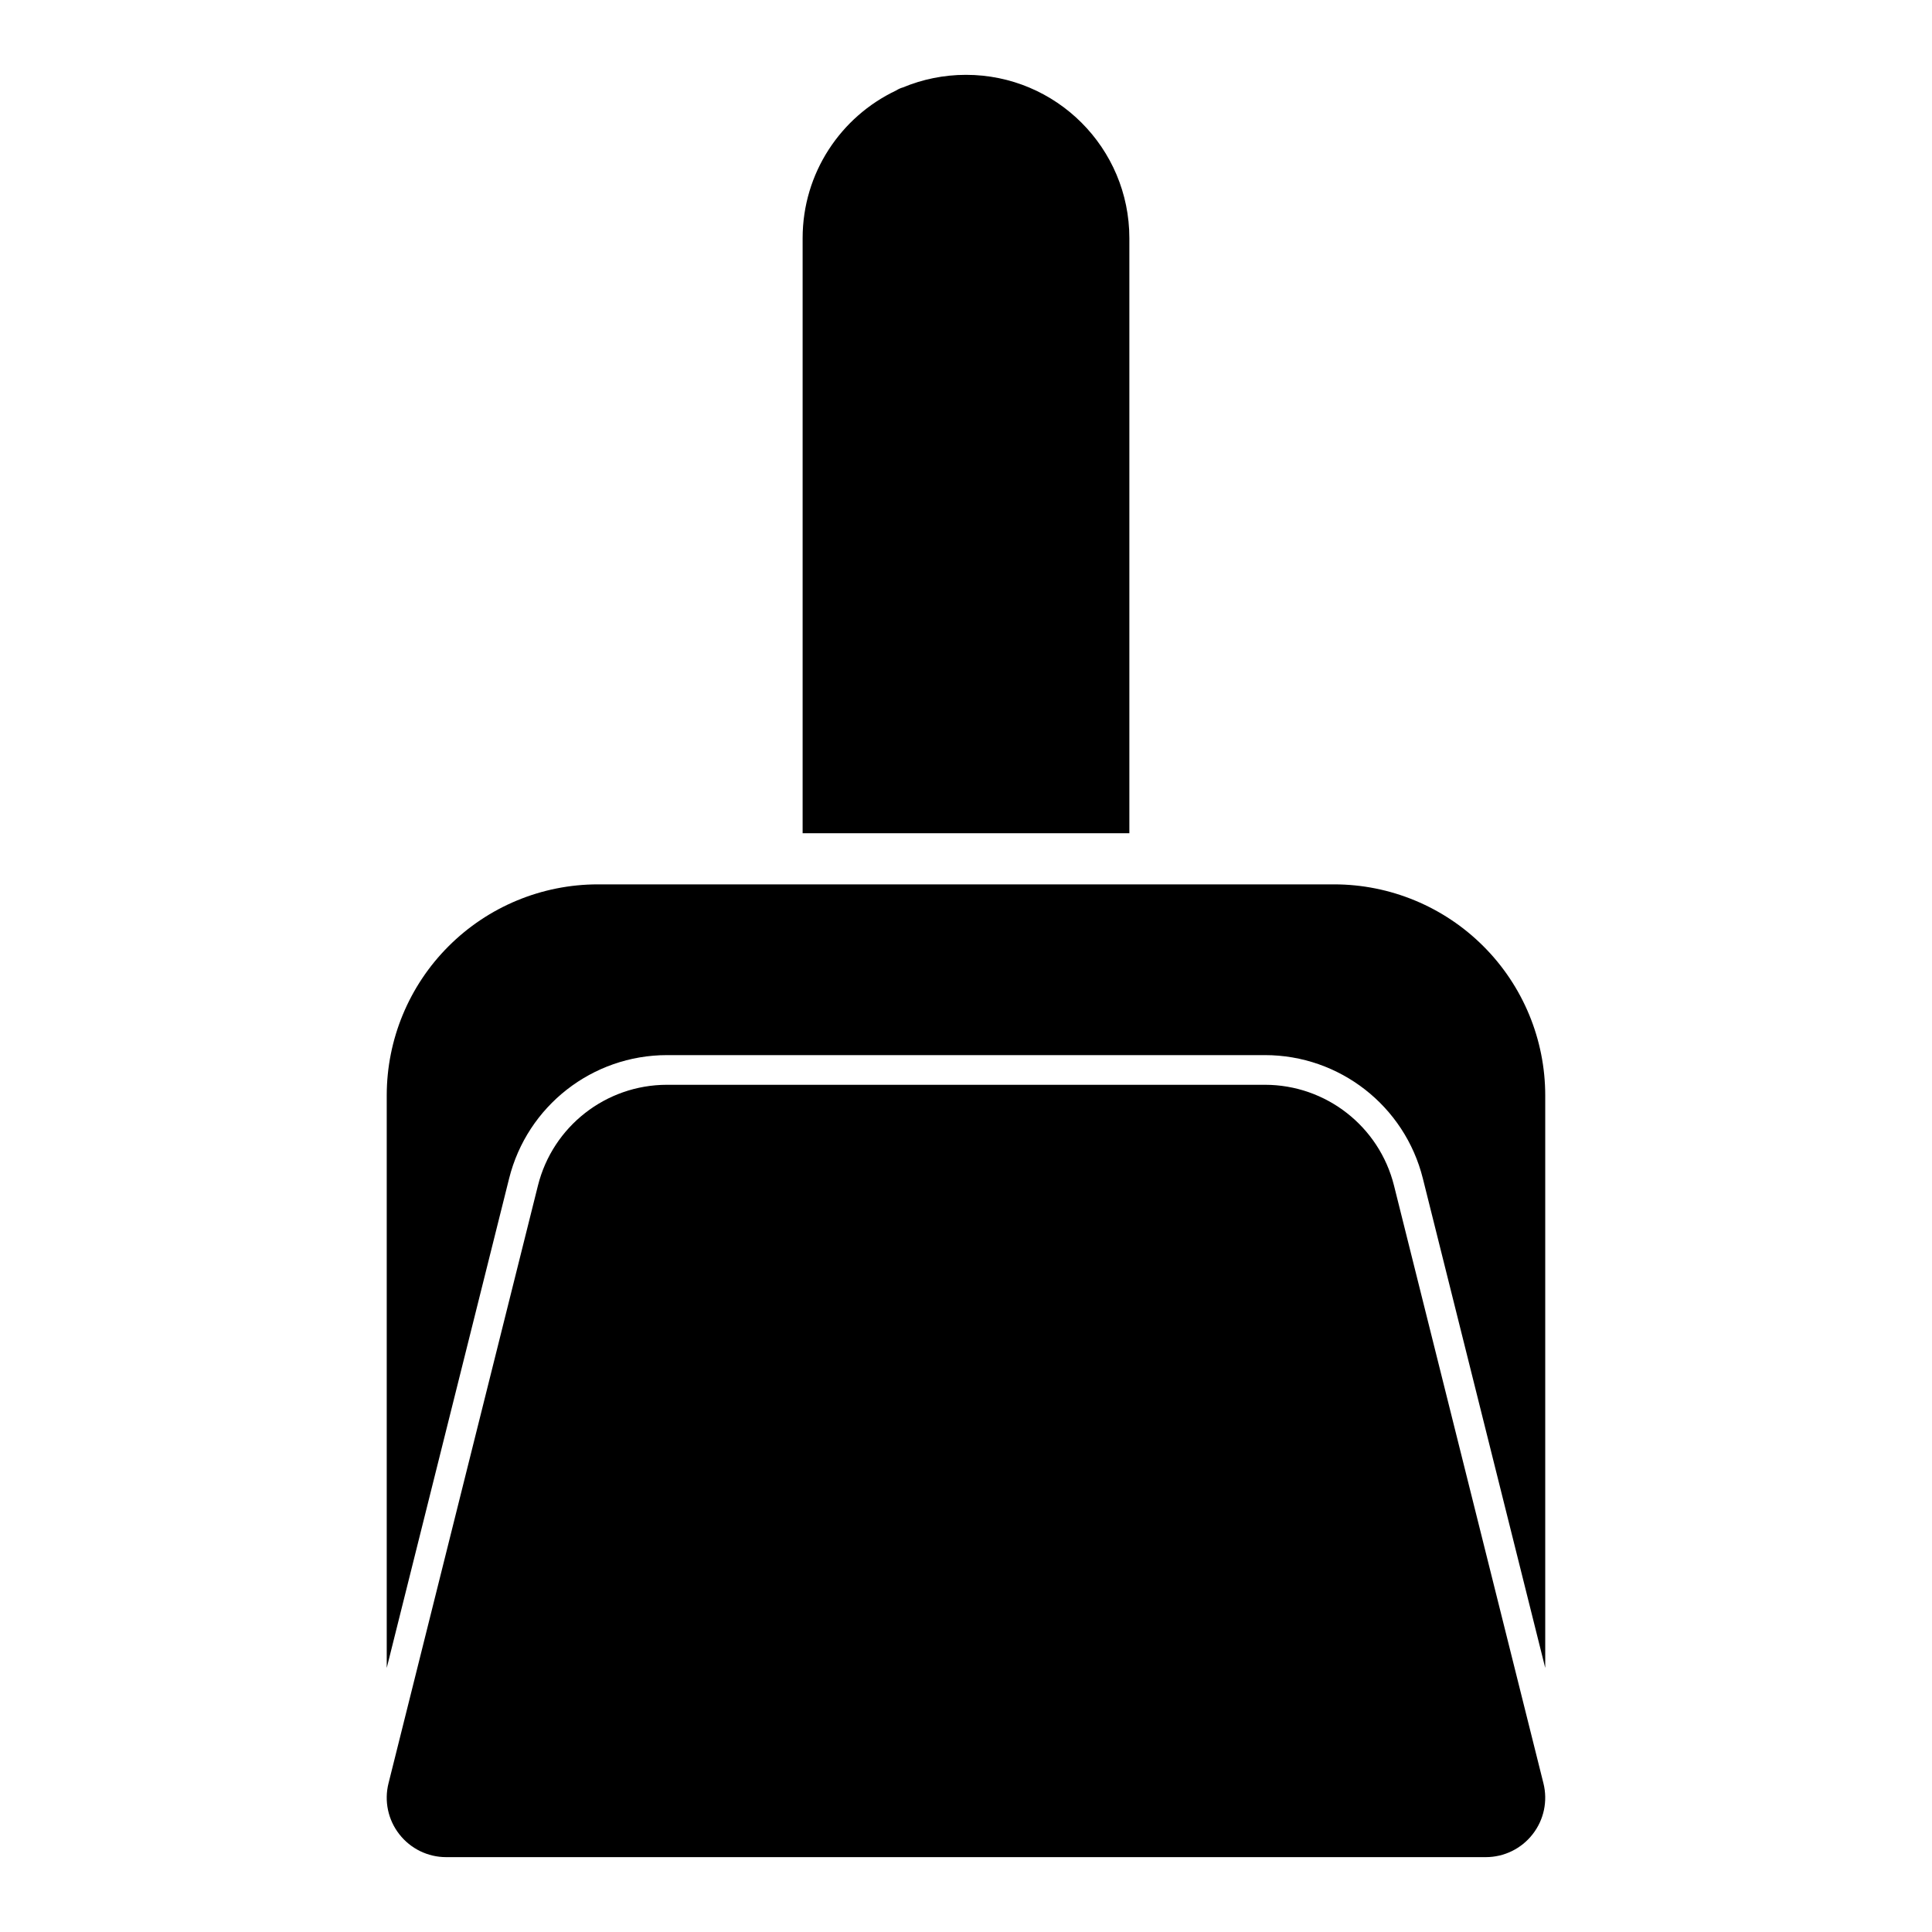 <?xml version="1.0" encoding="UTF-8"?>
<!-- Uploaded to: SVG Repo, www.svgrepo.com, Generator: SVG Repo Mixer Tools -->
<svg fill="#000000" width="800px" height="800px" version="1.1" viewBox="144 144 512 512" xmlns="http://www.w3.org/2000/svg">
 <path d="m513.43 458.2c-3.922-15.695-18.027-26.719-34.211-26.719h-158.45c-16.184 0-30.293 11.02-34.211 26.719l-39.598 158.39c-1.18 4.707-0.125 9.699 2.867 13.508 2.977 3.824 7.559 6.062 12.406 6.062h275.52c4.848 0 9.43-2.234 12.406-6.062 2.992-3.809 4.047-8.801 2.867-13.508zm-266.94 127.81 32.434-129.71c4.801-19.207 22.059-32.684 41.848-32.684h158.45c19.789 0 37.047 13.477 41.848 32.684l32.434 129.71v-151.7c0-14.832-5.887-29.062-16.391-39.551-10.484-10.484-24.719-16.391-39.551-16.391h-195.13c-14.832 0-29.062 5.902-39.551 16.391-10.5 10.484-16.391 24.719-16.391 39.551v151.7zm110.21-221.2h86.594v-157.68c0-23.914-19.383-43.297-43.297-43.297 0 0-3.543 0 0 0-5.918 0-11.57 1.195-16.719 3.336-0.613 0.172-1.211 0.441-1.777 0.805-14.656 6.926-24.797 21.852-24.797 39.156v157.68z" fill-rule="evenodd"/>
</svg>